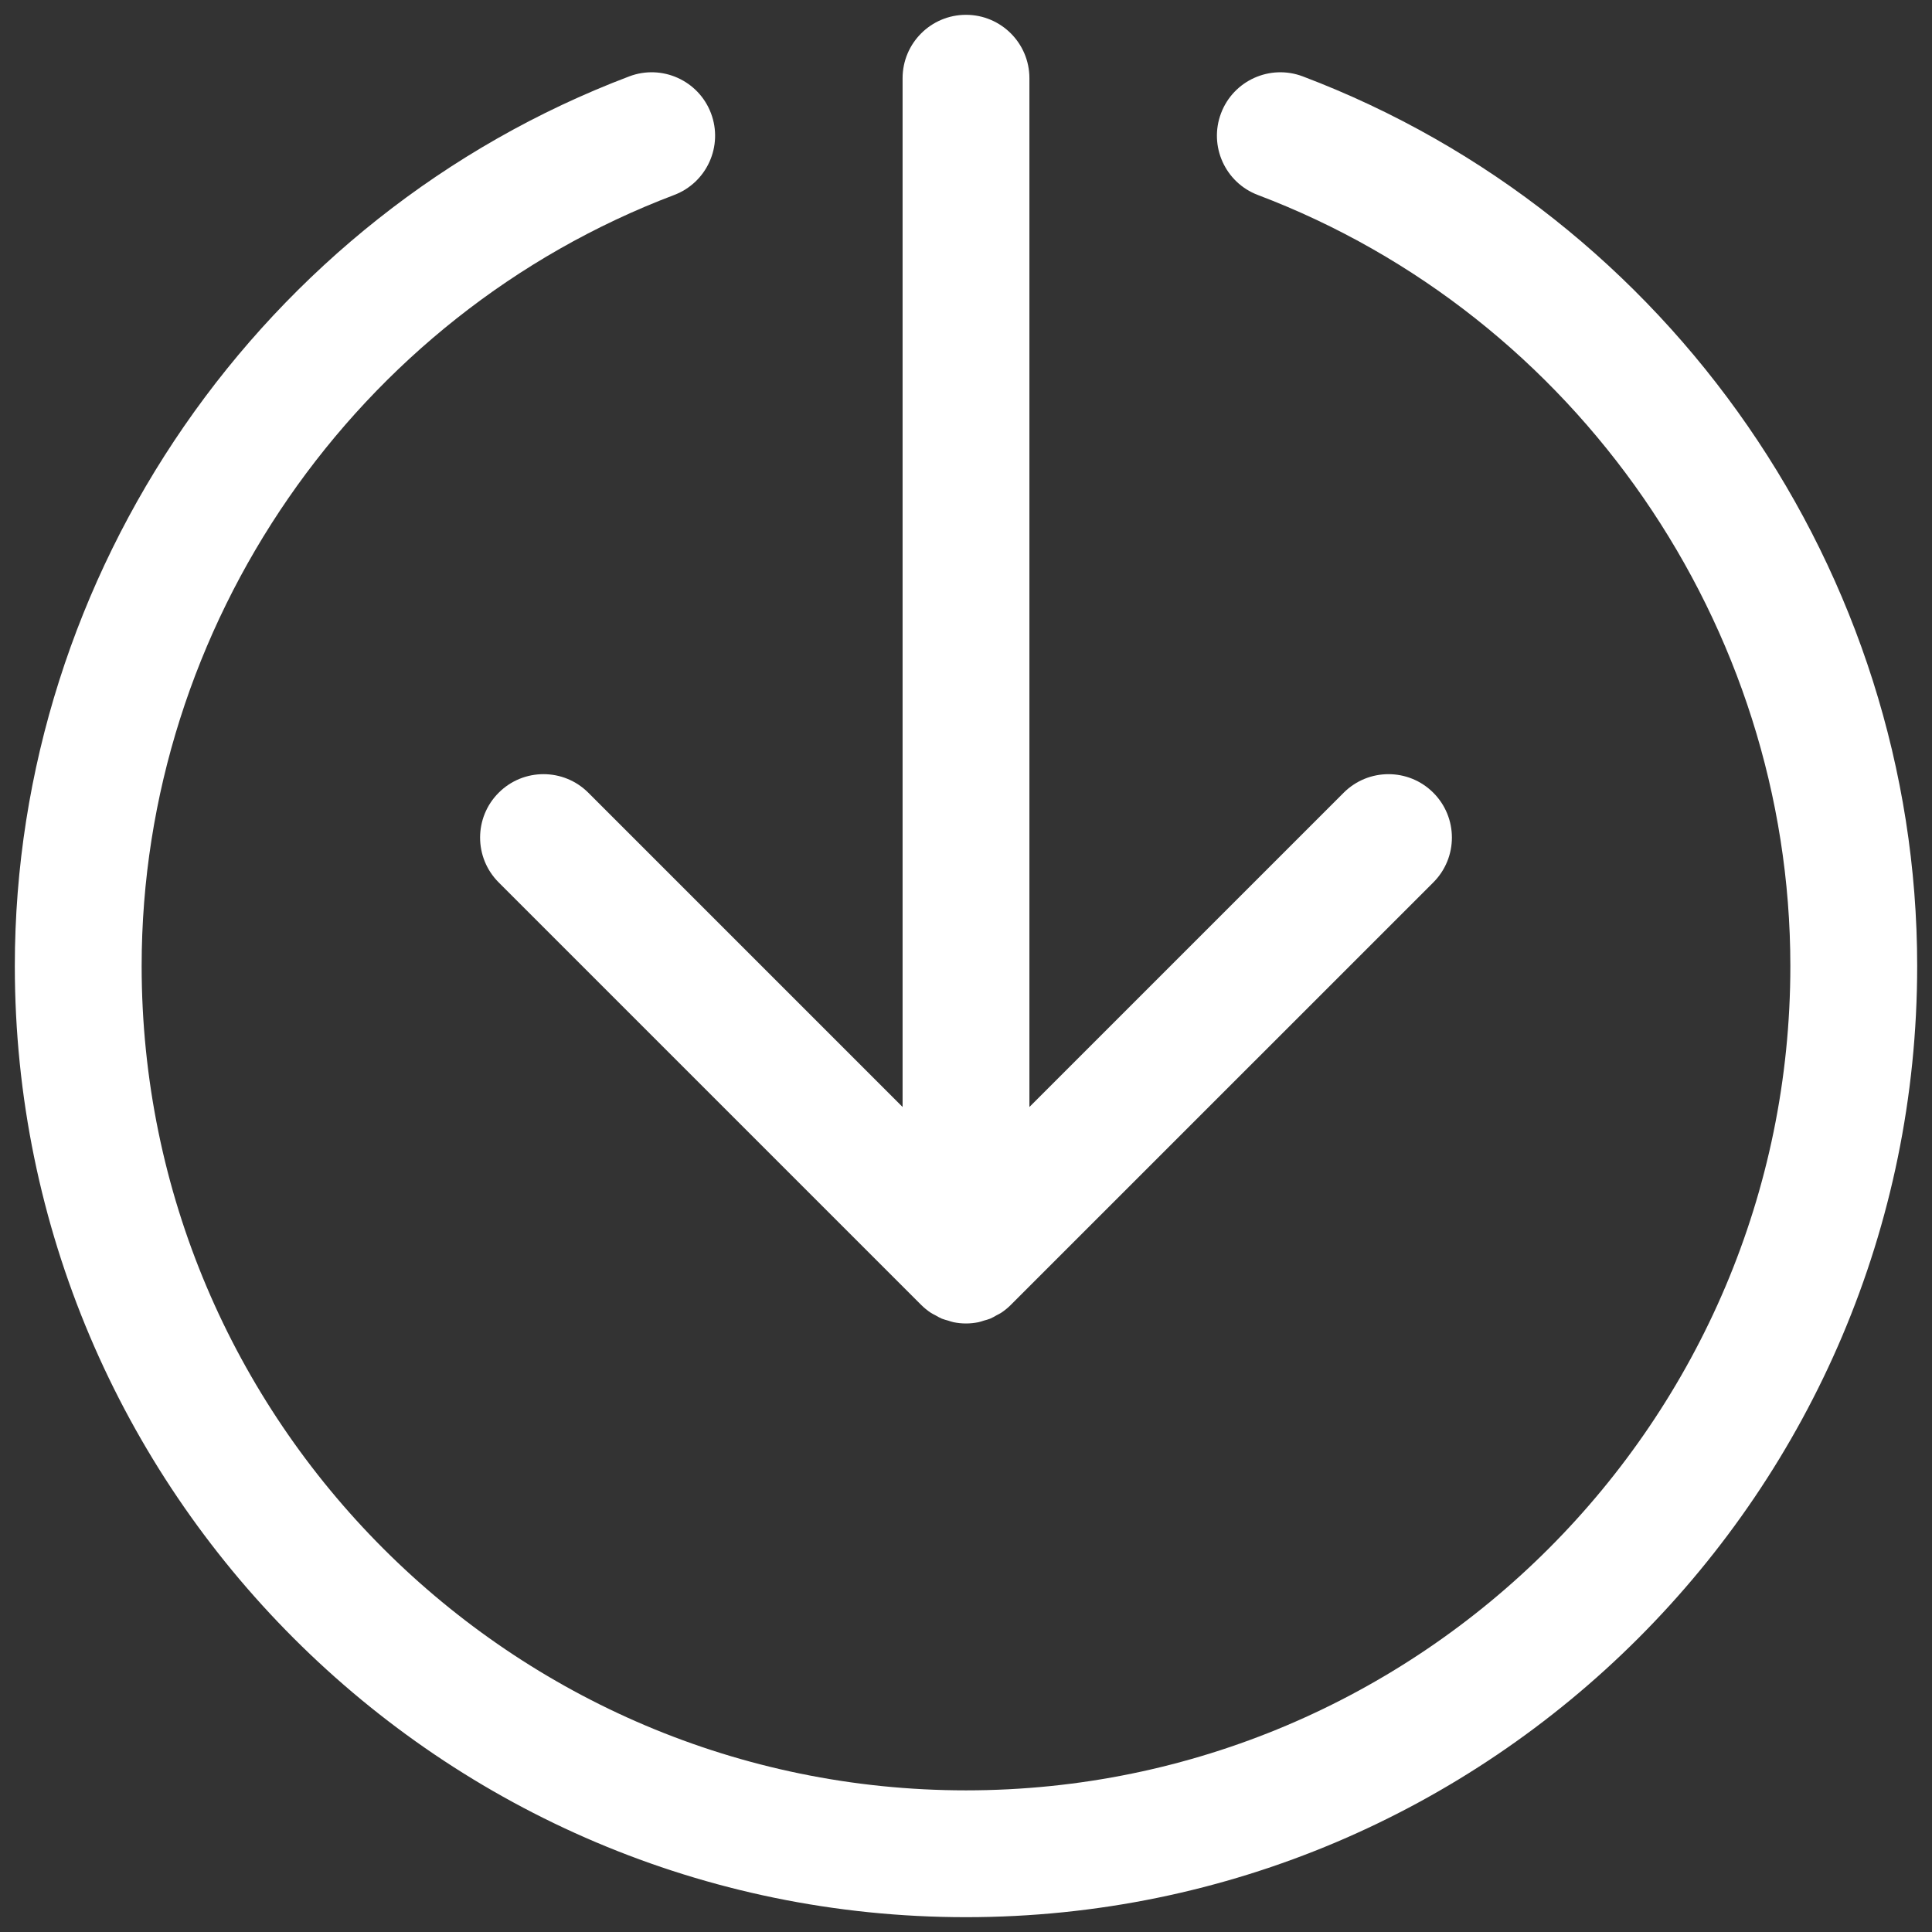<svg xmlns="http://www.w3.org/2000/svg" xmlns:xlink="http://www.w3.org/1999/xlink" version="1.1" width="256" height="256" viewBox="0 0 256 256" xml:space="preserve">
<rect x="0" y="0" width="256" height="256" fill="#333333" stroke="none"/>
<g transform="translate(128 128) scale(0.72 0.72)" style="">
	<g style="stroke: none; stroke-width: 0; stroke-dasharray: none; stroke-linecap: butt; stroke-linejoin: miter; stroke-miterlimit: 10; fill: none; fill-rule: nonzero; opacity: 1;" transform="translate(-175.05 -175.05) scale(3.89 3.89)" >
	<path d="M 67.109 36.803 c -1.172 -1.172 -3.07 -1.171 -4.242 0 L 48 51.67 V 3 c 0 -1.657 -1.343 -3 -3 -3 c -1.657 0 -3 1.343 -3 3 v 48.67 L 27.133 36.803 c -1.171 -1.172 -3.071 -1.172 -4.242 0 c -1.172 1.171 -1.172 3.071 0 4.242 L 42.876 61.03 c 0.14 0.141 0.295 0.266 0.461 0.377 c 0.071 0.047 0.148 0.08 0.222 0.121 c 0.097 0.054 0.191 0.112 0.294 0.155 c 0.098 0.04 0.199 0.063 0.3 0.093 c 0.087 0.026 0.17 0.059 0.26 0.077 c 0.194 0.039 0.39 0.059 0.587 0.059 c 0.197 0 0.393 -0.021 0.587 -0.059 c 0.092 -0.018 0.178 -0.053 0.267 -0.079 c 0.098 -0.029 0.197 -0.051 0.292 -0.091 c 0.108 -0.045 0.206 -0.105 0.307 -0.162 c 0.069 -0.039 0.142 -0.069 0.208 -0.113 c 0.167 -0.111 0.322 -0.237 0.463 -0.379 l 19.984 -19.983 C 68.281 39.874 68.281 37.975 67.109 36.803 z" style="stroke: none; stroke-width: 1; stroke-dasharray: none; stroke-linecap: butt; stroke-linejoin: miter; stroke-miterlimit: 10; fill: #FFF; fill-rule: nonzero; opacity: 1;" transform=" matrix(1 0 0 1 0 0) " stroke-linecap="round" />
	<path d="M 45 90 C 20.187 90 0 69.813 0 45 C 0 26.412 11.681 9.498 29.067 2.913 c 1.549 -0.587 3.281 0.194 3.868 1.743 s -0.193 3.281 -1.743 3.868 C 16.124 14.231 6 28.89 6 45 c 0 21.505 17.495 39 39 39 s 39 -17.495 39 -39 c 0 -16.11 -10.124 -30.769 -25.191 -36.476 c -1.55 -0.587 -2.33 -2.319 -1.743 -3.868 c 0.586 -1.549 2.317 -2.329 3.868 -1.743 C 78.319 9.499 90 26.412 90 45 C 90 69.813 69.813 90 45 90 z" style="stroke: none; stroke-width: 1; stroke-dasharray: none; stroke-linecap: butt; stroke-linejoin: miter; stroke-miterlimit: 10; fill: #FFF; fill-rule: nonzero; opacity: 1;" transform=" matrix(1 0 0 1 0 0) " stroke-linecap="round" />
</g>
</g>
</svg>